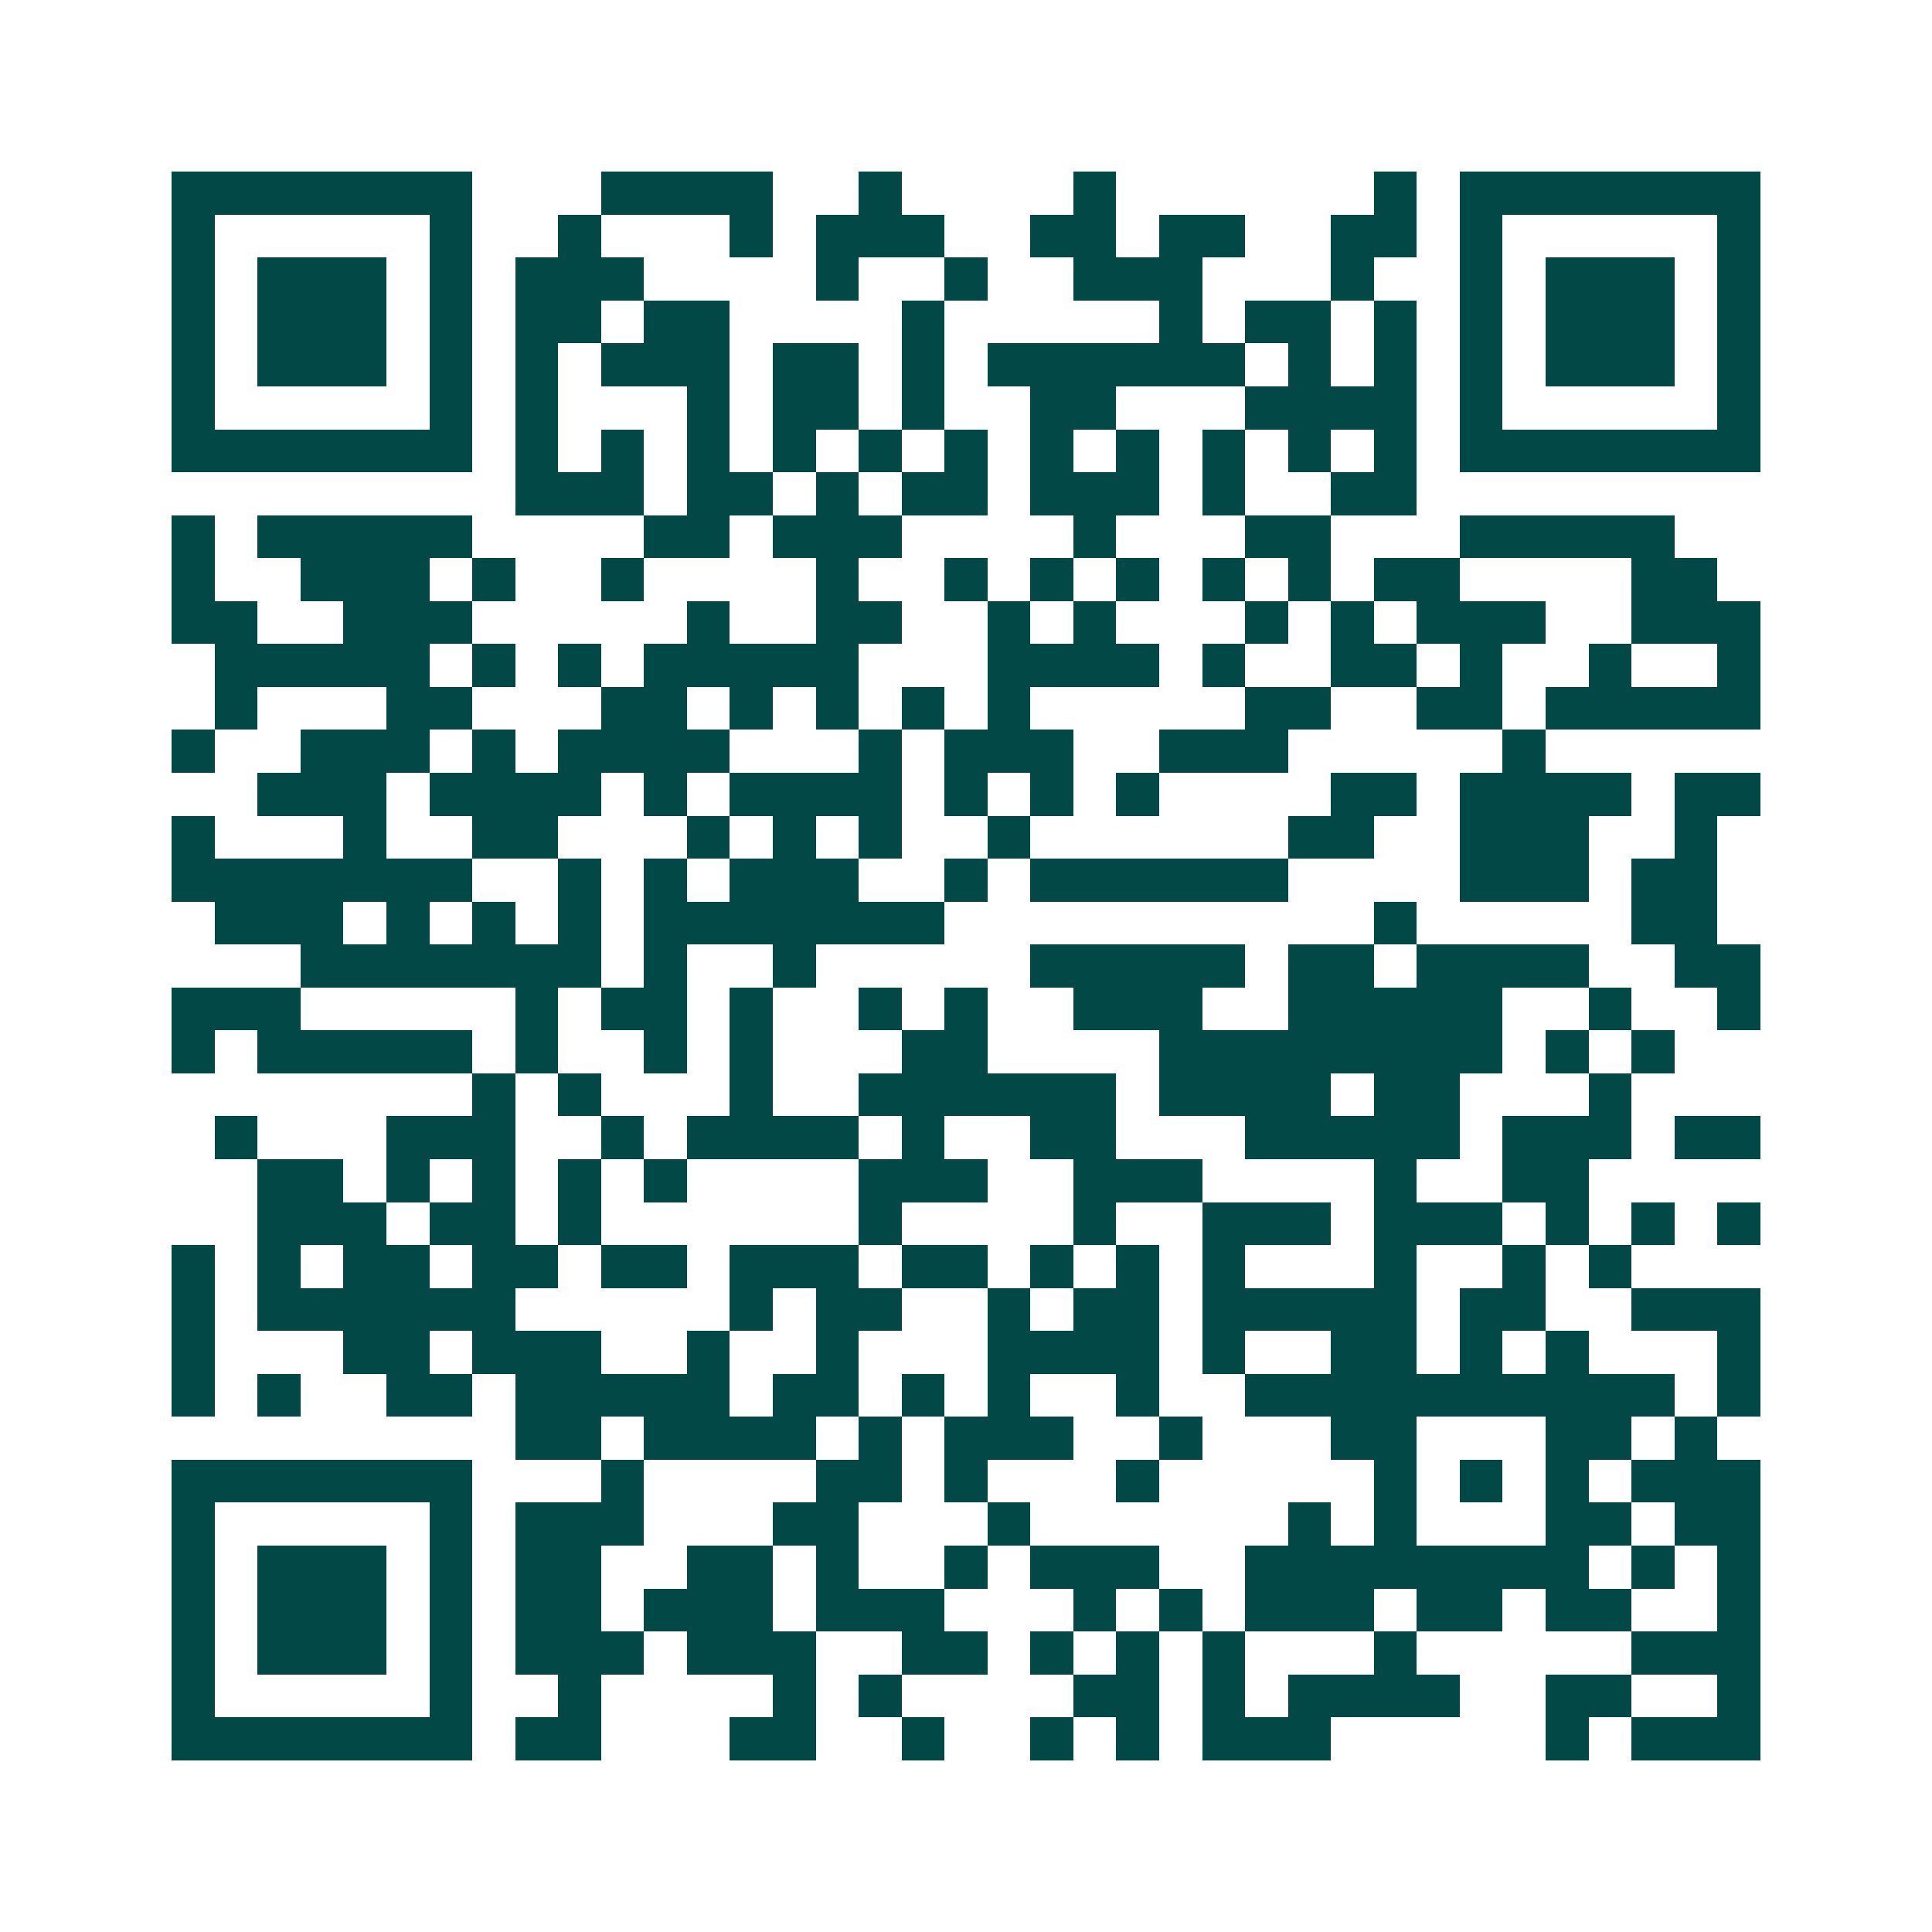 <svg xmlns="http://www.w3.org/2000/svg" width="200" height="200" viewBox="0 0 45 45" shape-rendering="crispEdges"><path fill="#ffffff" d="M0 0h45v45H0z"/><path stroke="#014847" d="M4 4.5h7m3 0h4m2 0h1m4 0h1m6 0h1m1 0h7M4 5.5h1m5 0h1m2 0h1m3 0h1m1 0h3m2 0h2m1 0h2m2 0h2m1 0h1m5 0h1M4 6.5h1m1 0h3m1 0h1m1 0h3m4 0h1m2 0h1m2 0h3m3 0h1m2 0h1m1 0h3m1 0h1M4 7.5h1m1 0h3m1 0h1m1 0h2m1 0h2m4 0h1m5 0h1m1 0h2m1 0h1m1 0h1m1 0h3m1 0h1M4 8.5h1m1 0h3m1 0h1m1 0h1m1 0h3m1 0h2m1 0h1m1 0h6m1 0h1m1 0h1m1 0h1m1 0h3m1 0h1M4 9.5h1m5 0h1m1 0h1m3 0h1m1 0h2m1 0h1m2 0h2m3 0h4m1 0h1m5 0h1M4 10.5h7m1 0h1m1 0h1m1 0h1m1 0h1m1 0h1m1 0h1m1 0h1m1 0h1m1 0h1m1 0h1m1 0h1m1 0h7M12 11.5h3m1 0h2m1 0h1m1 0h2m1 0h3m1 0h1m2 0h2M4 12.5h1m1 0h5m4 0h2m1 0h3m4 0h1m3 0h2m3 0h5M4 13.5h1m2 0h3m1 0h1m2 0h1m4 0h1m2 0h1m1 0h1m1 0h1m1 0h1m1 0h1m1 0h2m4 0h2M4 14.5h2m2 0h3m5 0h1m2 0h2m2 0h1m1 0h1m3 0h1m1 0h1m1 0h3m2 0h3M5 15.5h5m1 0h1m1 0h1m1 0h5m3 0h4m1 0h1m2 0h2m1 0h1m2 0h1m2 0h1M5 16.5h1m3 0h2m3 0h2m1 0h1m1 0h1m1 0h1m1 0h1m5 0h2m2 0h2m1 0h5M4 17.5h1m2 0h3m1 0h1m1 0h4m3 0h1m1 0h3m2 0h3m5 0h1M6 18.5h3m1 0h4m1 0h1m1 0h4m1 0h1m1 0h1m1 0h1m4 0h2m1 0h4m1 0h2M4 19.5h1m3 0h1m2 0h2m3 0h1m1 0h1m1 0h1m2 0h1m6 0h2m2 0h3m2 0h1M4 20.5h7m2 0h1m1 0h1m1 0h3m2 0h1m1 0h6m4 0h3m1 0h2M5 21.5h3m1 0h1m1 0h1m1 0h1m1 0h7m10 0h1m5 0h2M7 22.5h7m1 0h1m2 0h1m5 0h5m1 0h2m1 0h4m2 0h2M4 23.5h3m5 0h1m1 0h2m1 0h1m2 0h1m1 0h1m2 0h3m2 0h5m2 0h1m2 0h1M4 24.5h1m1 0h5m1 0h1m2 0h1m1 0h1m3 0h2m4 0h8m1 0h1m1 0h1M11 25.5h1m1 0h1m3 0h1m2 0h6m1 0h4m1 0h2m3 0h1M5 26.5h1m3 0h3m2 0h1m1 0h4m1 0h1m2 0h2m3 0h5m1 0h3m1 0h2M6 27.5h2m1 0h1m1 0h1m1 0h1m1 0h1m4 0h3m2 0h3m4 0h1m2 0h2M6 28.5h3m1 0h2m1 0h1m6 0h1m4 0h1m2 0h3m1 0h3m1 0h1m1 0h1m1 0h1M4 29.5h1m1 0h1m1 0h2m1 0h2m1 0h2m1 0h3m1 0h2m1 0h1m1 0h1m1 0h1m3 0h1m2 0h1m1 0h1M4 30.5h1m1 0h6m5 0h1m1 0h2m2 0h1m1 0h2m1 0h5m1 0h2m2 0h3M4 31.5h1m3 0h2m1 0h3m2 0h1m2 0h1m3 0h4m1 0h1m2 0h2m1 0h1m1 0h1m3 0h1M4 32.5h1m1 0h1m2 0h2m1 0h5m1 0h2m1 0h1m1 0h1m2 0h1m2 0h10m1 0h1M12 33.5h2m1 0h4m1 0h1m1 0h3m2 0h1m3 0h2m3 0h2m1 0h1M4 34.5h7m3 0h1m4 0h2m1 0h1m3 0h1m5 0h1m1 0h1m1 0h1m1 0h3M4 35.5h1m5 0h1m1 0h3m3 0h2m3 0h1m6 0h1m1 0h1m3 0h2m1 0h2M4 36.5h1m1 0h3m1 0h1m1 0h2m2 0h2m1 0h1m2 0h1m1 0h3m2 0h8m1 0h1m1 0h1M4 37.5h1m1 0h3m1 0h1m1 0h2m1 0h3m1 0h3m3 0h1m1 0h1m1 0h3m1 0h2m1 0h2m2 0h1M4 38.5h1m1 0h3m1 0h1m1 0h3m1 0h3m2 0h2m1 0h1m1 0h1m1 0h1m3 0h1m5 0h3M4 39.5h1m5 0h1m2 0h1m4 0h1m1 0h1m4 0h2m1 0h1m1 0h4m2 0h2m2 0h1M4 40.5h7m1 0h2m3 0h2m2 0h1m2 0h1m1 0h1m1 0h3m5 0h1m1 0h3"/></svg>
